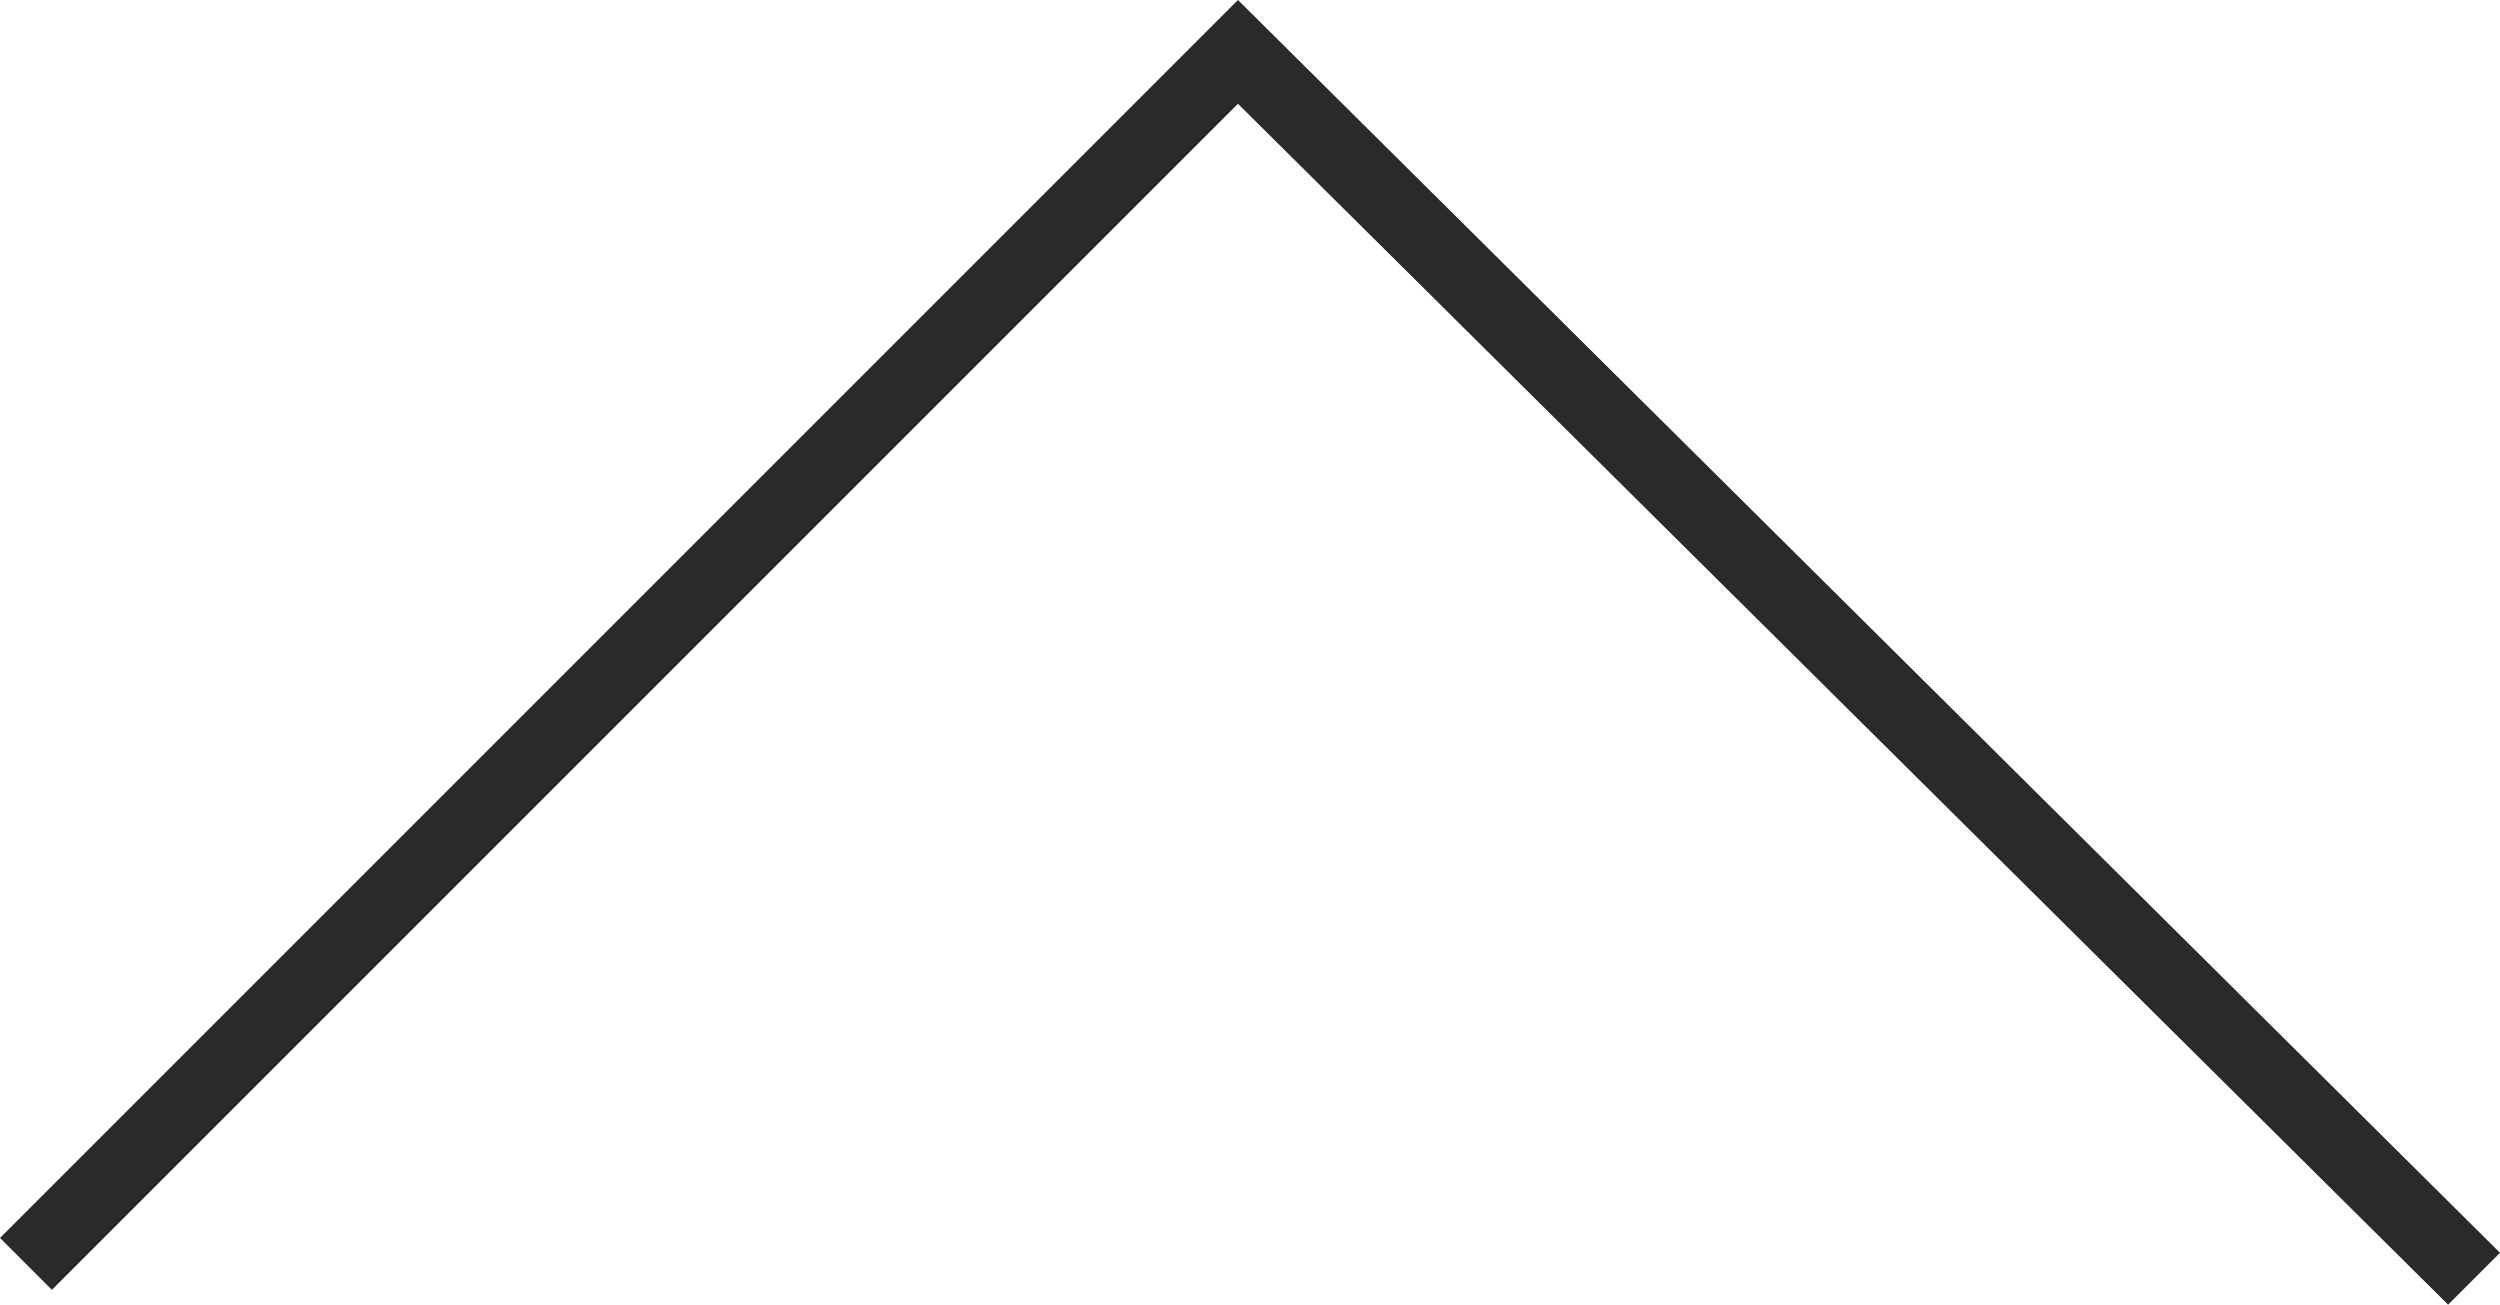 <?xml version="1.0" encoding="utf-8"?>
<!-- Generator: Adobe Illustrator 22.0.1, SVG Export Plug-In . SVG Version: 6.00 Build 0)  -->
<svg version="1.1" id="Capa_1" xmlns="http://www.w3.org/2000/svg" xmlns:xlink="http://www.w3.org/1999/xlink" x="0px" y="0px"
	 viewBox="0 0 134.9 70.4" style="enable-background:new 0 0 134.9 70.4;" xml:space="preserve">
<style type="text/css">
	.st0{fill:#2C2A29;}
</style>
<g>
	<polygon class="st0" points="134.9,67.6 132.1,70.4 66.8,5.6 2.8,69.6 0,66.8 66.8,0 	"/>
</g>
</svg>
